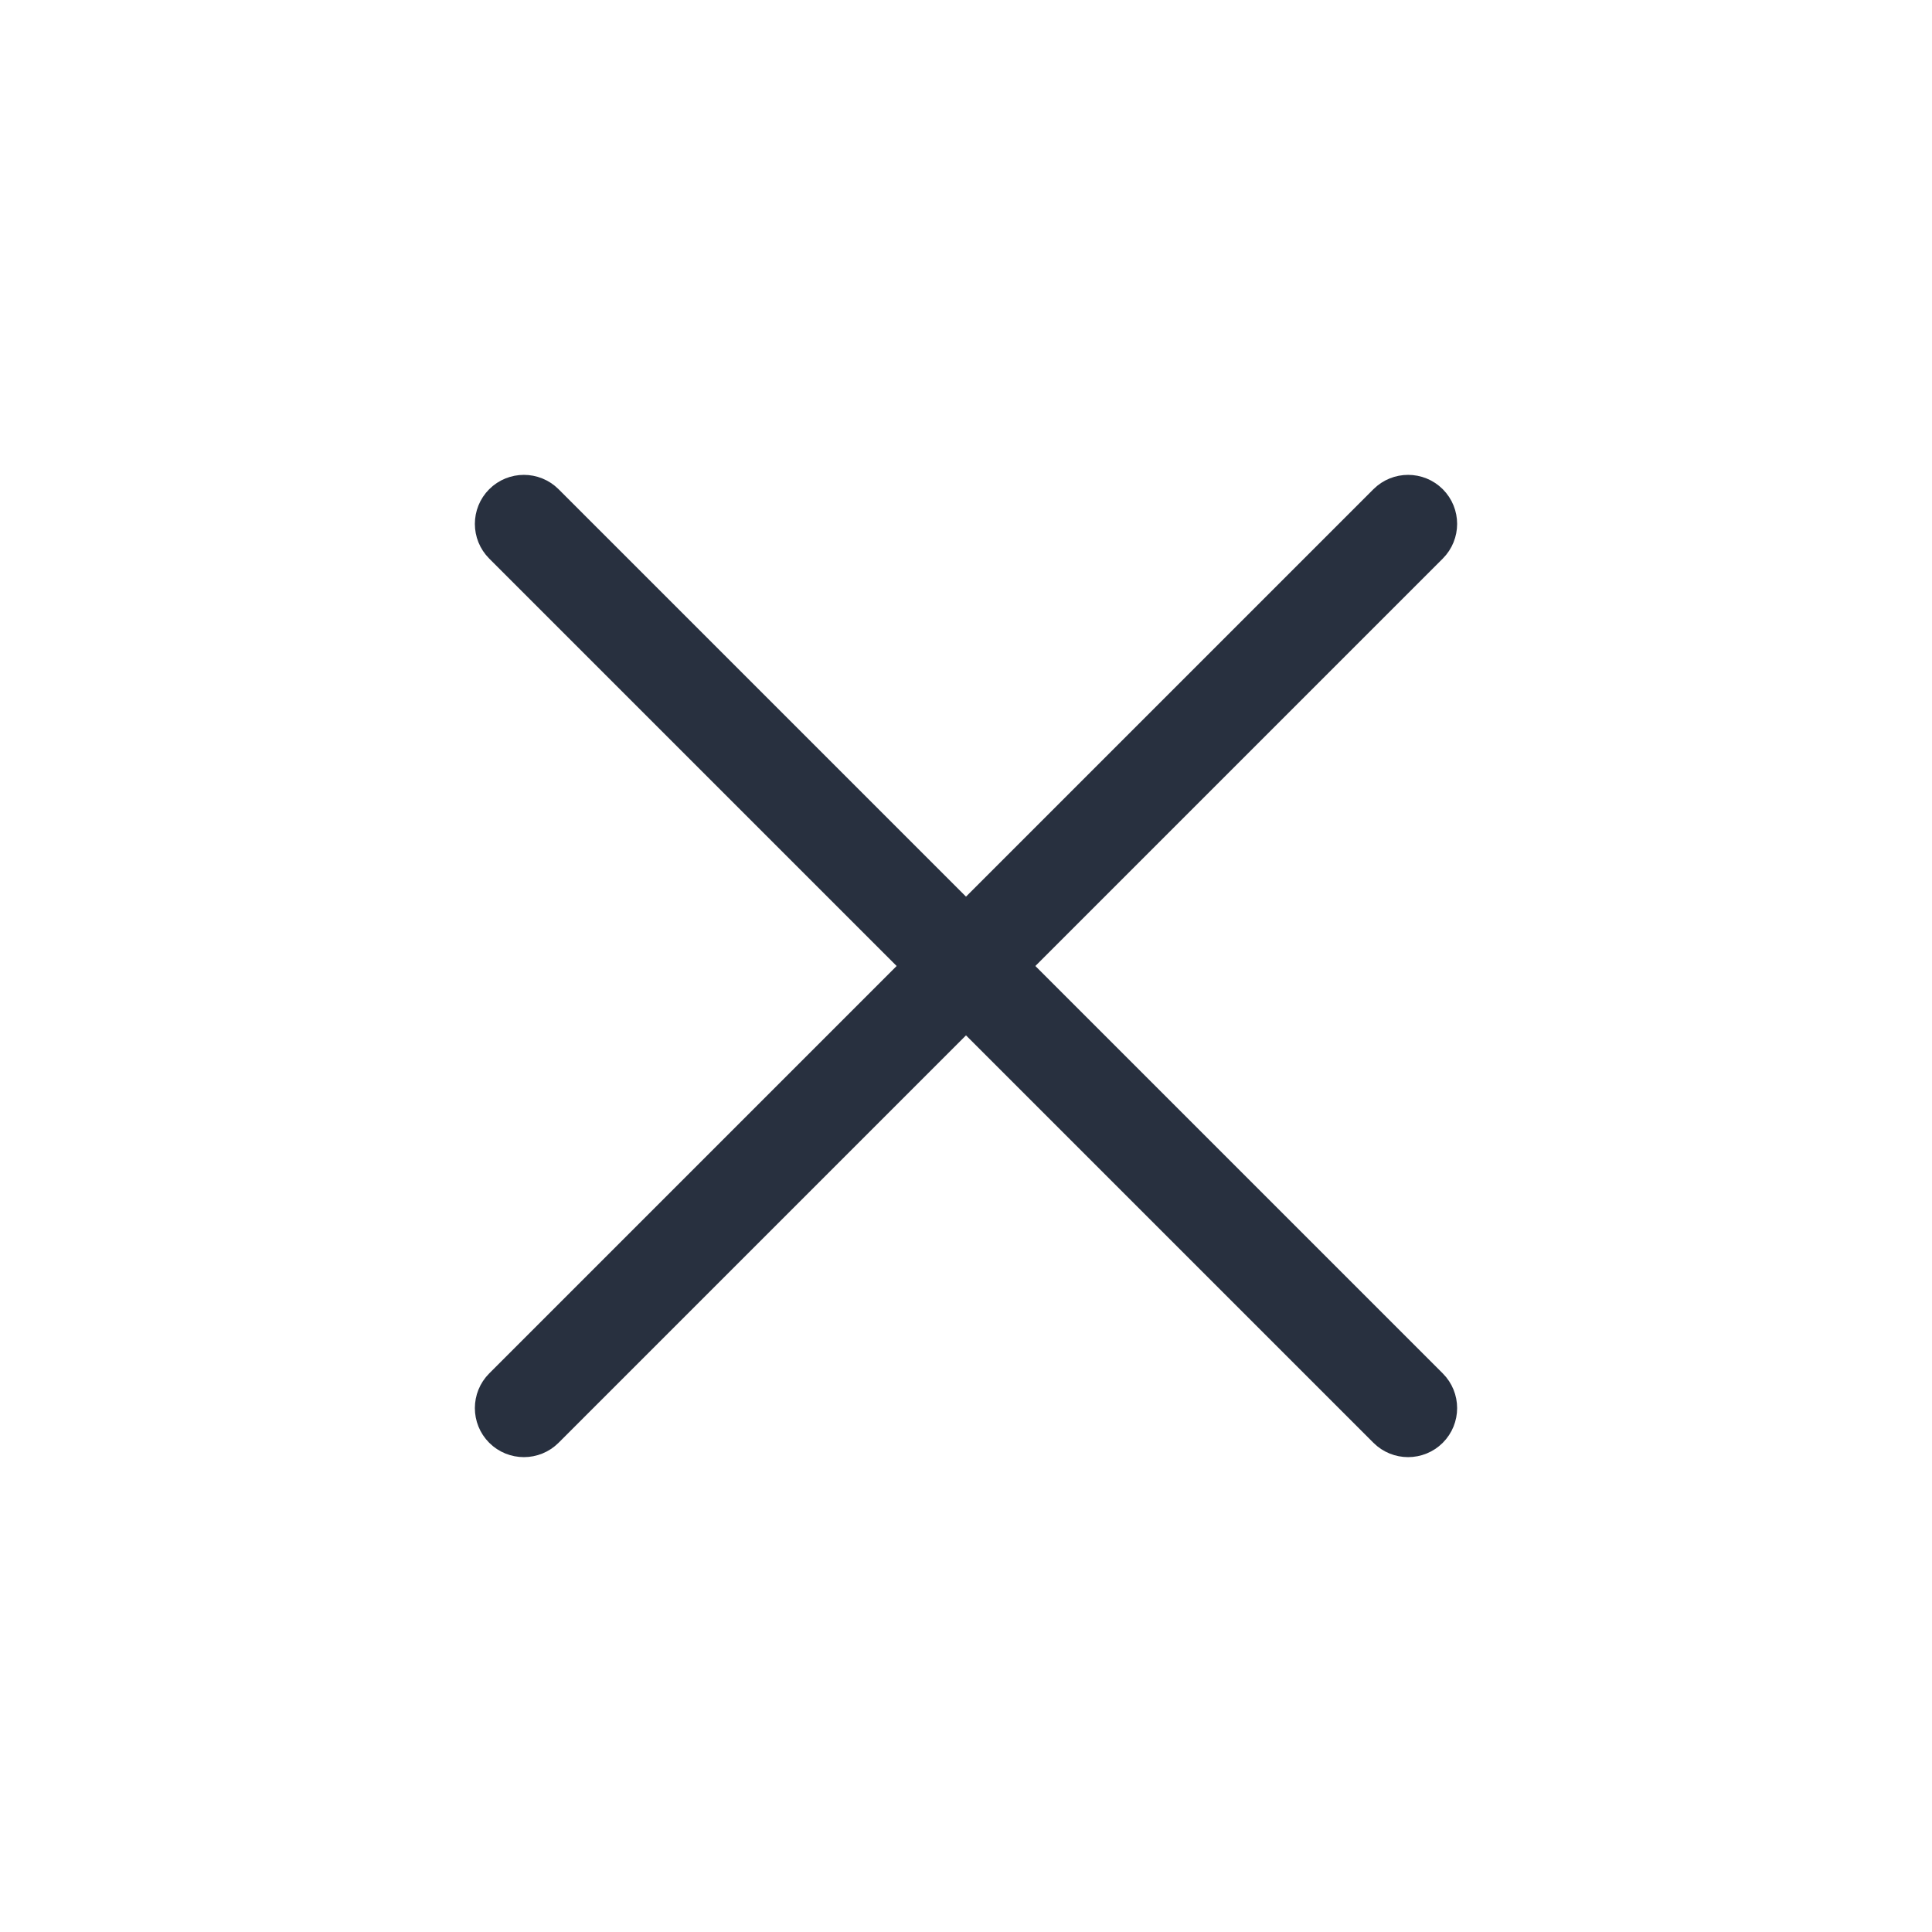 <svg width="24" height="24" viewBox="0 0 24 24" fill="none" xmlns="http://www.w3.org/2000/svg">
<path fill-rule="evenodd" clip-rule="evenodd" d="M6.254 17.746C6.114 17.606 6.114 17.378 6.254 17.238L17.238 6.254C17.378 6.114 17.606 6.114 17.746 6.254V6.254C17.886 6.394 17.886 6.622 17.746 6.762L6.762 17.746C6.622 17.886 6.394 17.886 6.254 17.746V17.746Z" fill="#28303F" stroke="#28303F" stroke-width="0.5"/>
<path fill-rule="evenodd" clip-rule="evenodd" d="M17.746 17.746C17.886 17.606 17.886 17.378 17.746 17.238L6.762 6.254C6.622 6.114 6.394 6.114 6.254 6.254V6.254C6.114 6.394 6.114 6.622 6.254 6.762L17.238 17.746C17.378 17.886 17.606 17.886 17.746 17.746V17.746Z" fill="#28303F" stroke="#28303F" stroke-width="0.5"/>
</svg>
